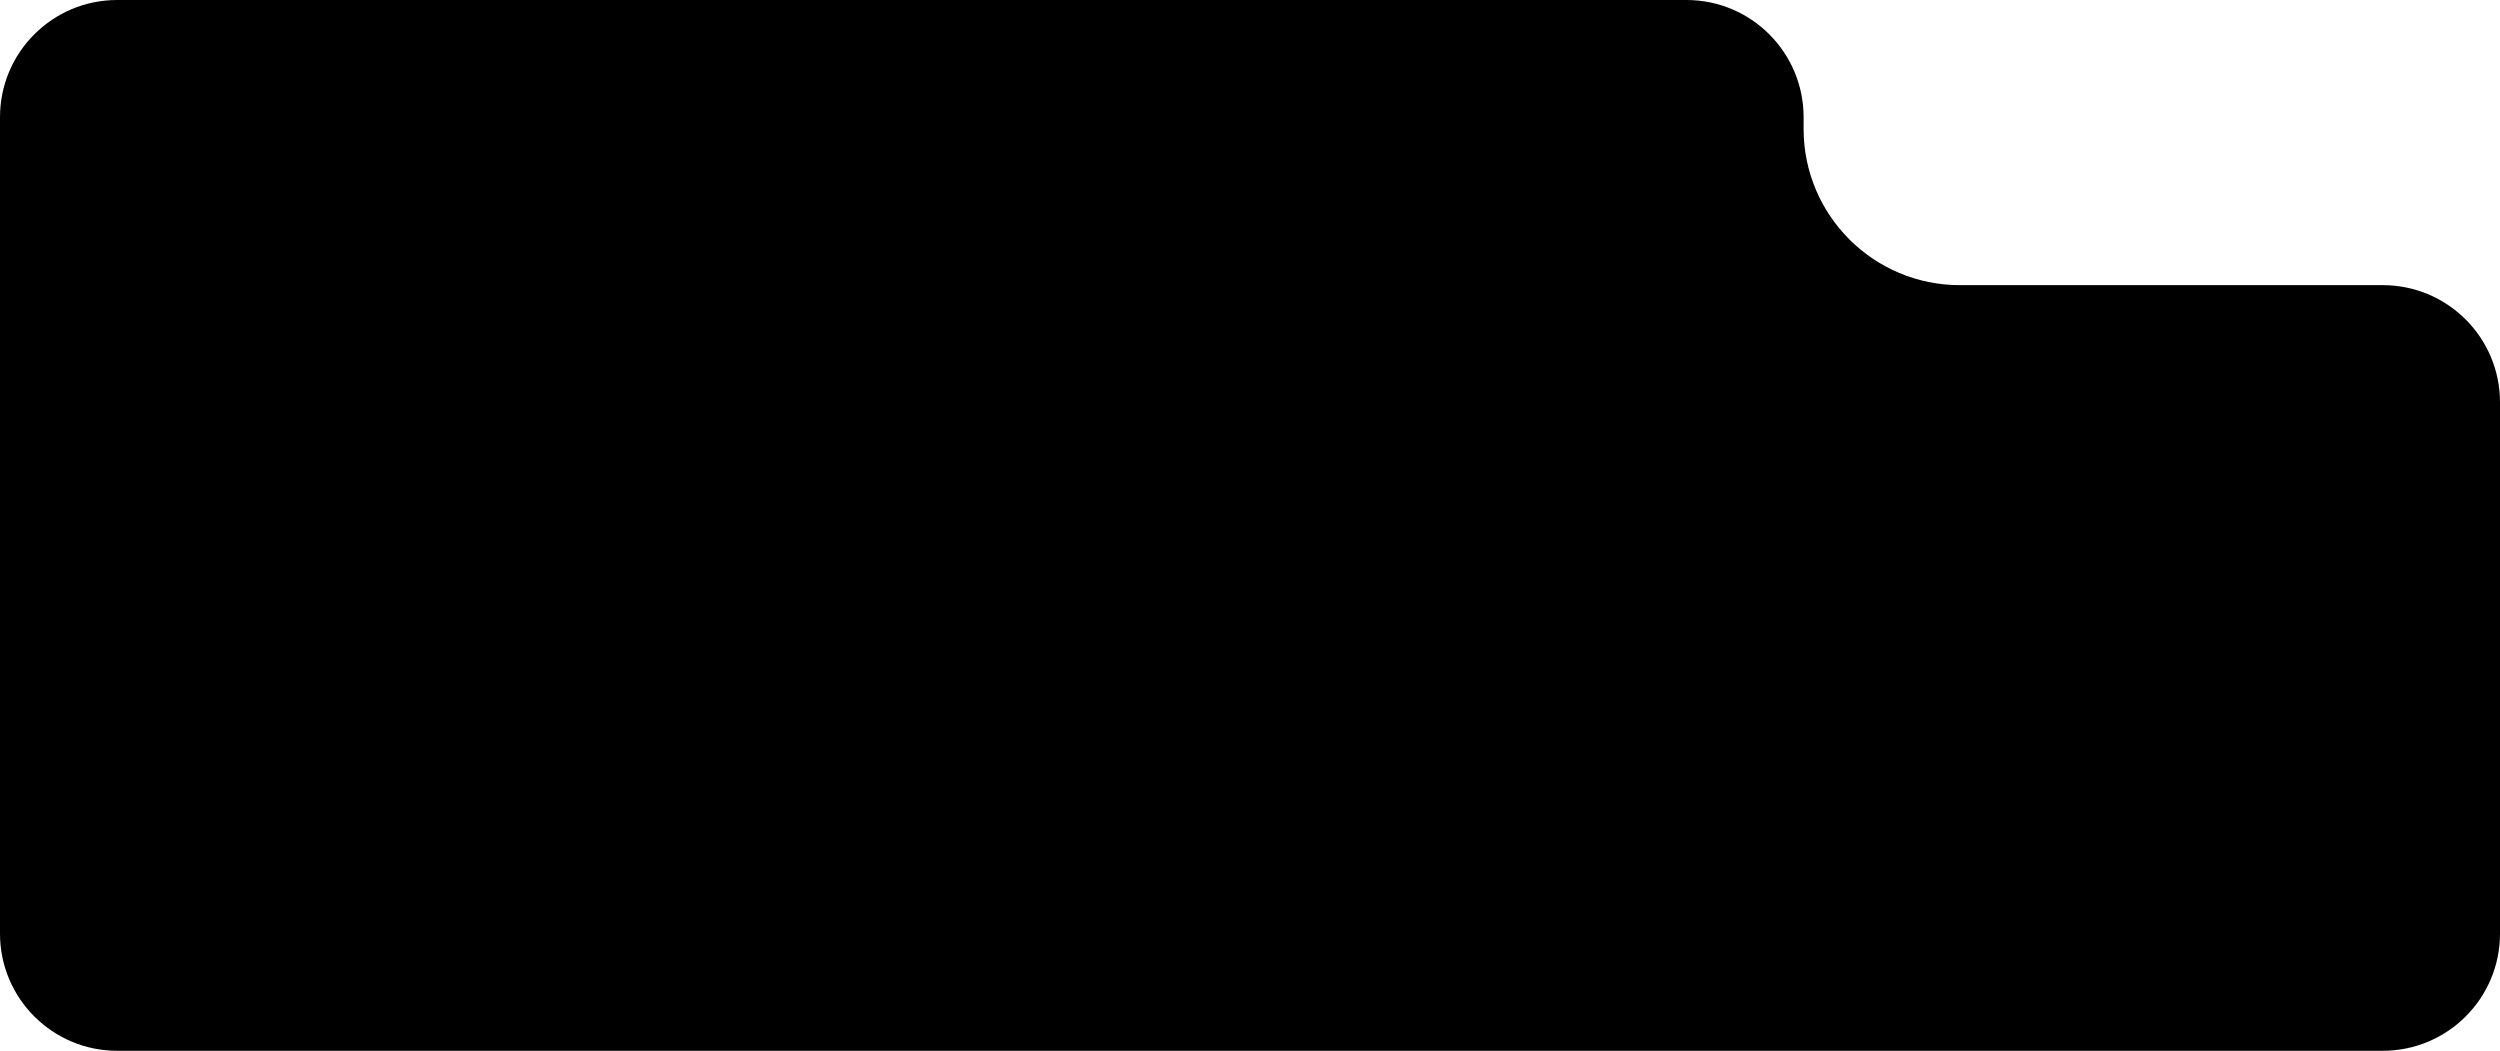 <?xml version="1.0" encoding="UTF-8"?> <svg xmlns="http://www.w3.org/2000/svg" width="640" height="269" viewBox="0 0 640 269" fill="none"> <path fill-rule="evenodd" clip-rule="evenodd" d="M30 0C13.431 0 0 13.431 0 30V103V148V239C0 255.569 13.431 269 30 269H610C626.569 269 640 255.569 640 239V103C640 86.431 626.569 73 610 73H501.721C479.63 73 461.721 55.091 461.721 33V30C461.721 13.431 448.29 0 431.721 0H30Z" fill="black"></path> </svg> 